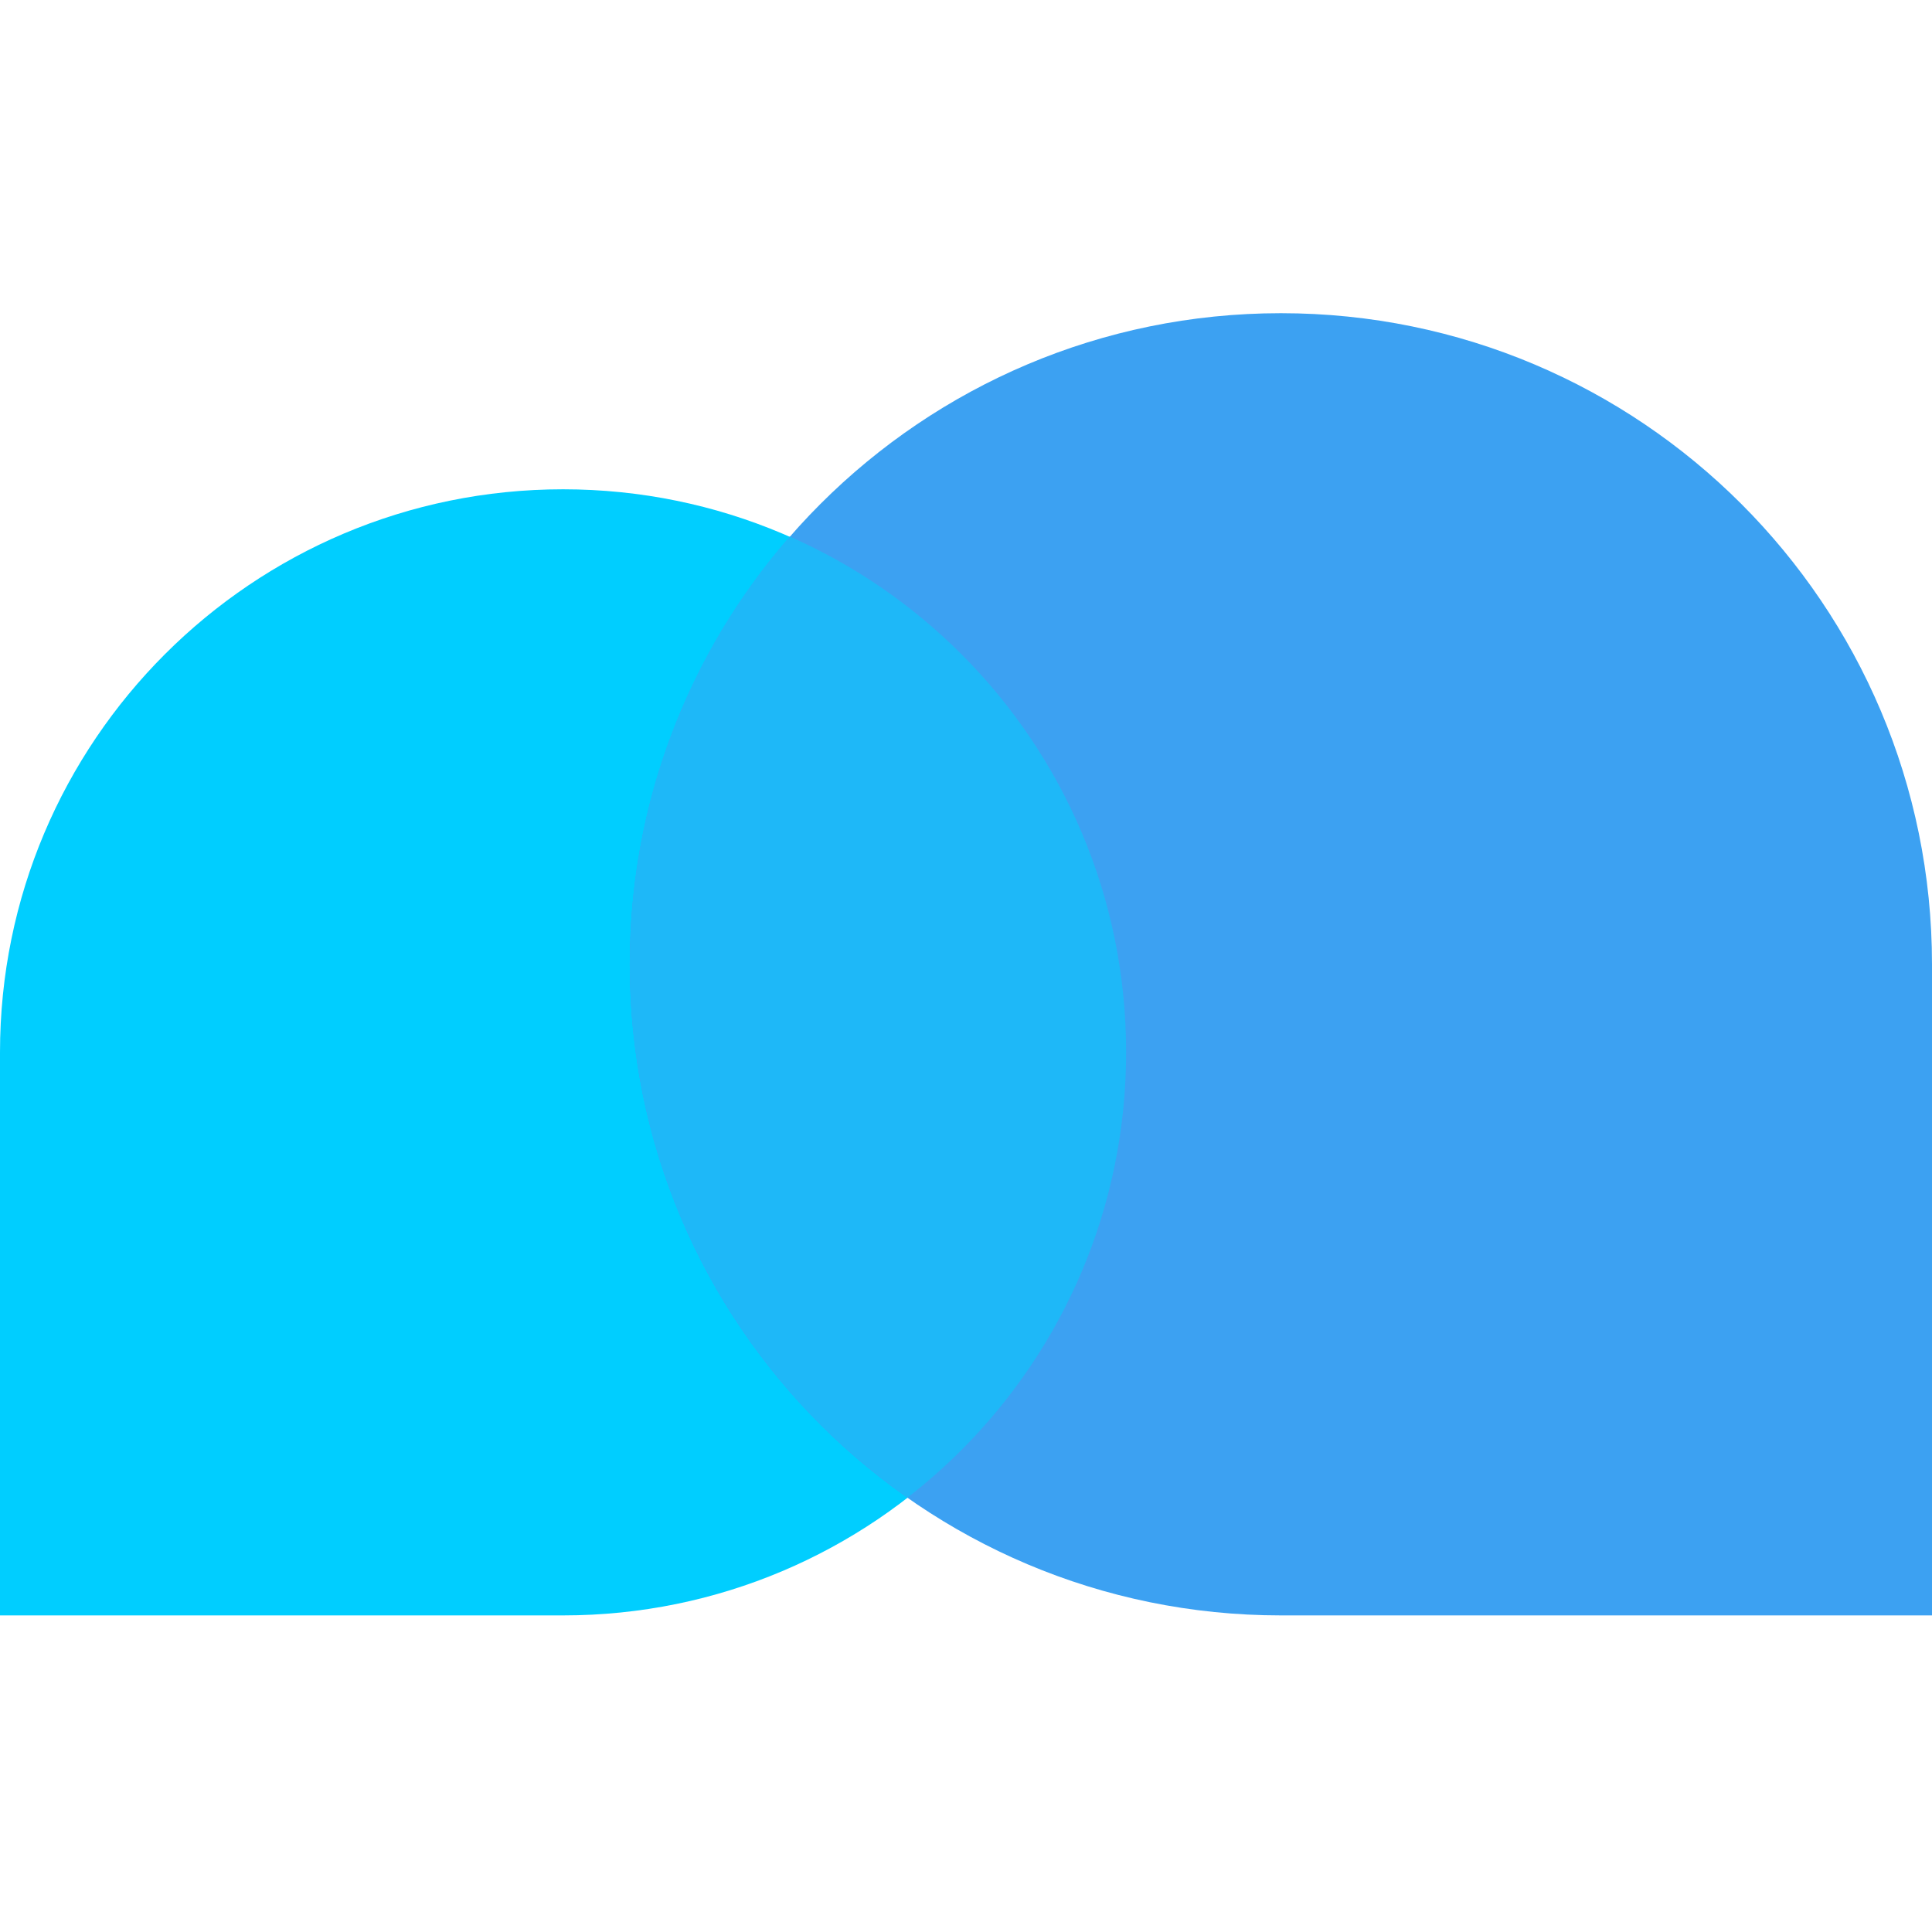 <svg xmlns="http://www.w3.org/2000/svg" width="512" height="512" viewBox="0 0 512 512" fill="none"><path d="M0 428.1V278.883C0 196.475 66.808 129.667 149.216 129.667C231.625 129.667 298.433 196.475 298.433 278.883C298.433 361.292 231.625 428.1 149.216 428.1H0Z" fill="#00CEFF"></path><path d="M166.9 255.55C166.9 160.253 244.153 83 339.45 83C434.747 83 512 160.253 512 255.55V428.1H339.45C244.153 428.1 166.9 350.847 166.9 255.55Z" fill="#3CA1F2"></path><path d="M209.293 142.195C226.349 149.701 241.736 160.319 254.731 173.315C281.738 200.321 298.433 237.626 298.433 278.816C298.433 320.02 281.738 357.325 254.731 384.331C250.257 388.805 245.516 392.986 240.507 396.859C196.004 365.659 166.9 313.97 166.9 255.483C166.9 212.115 182.888 172.5 209.293 142.195Z" fill="#1EB8F8"></path></svg>